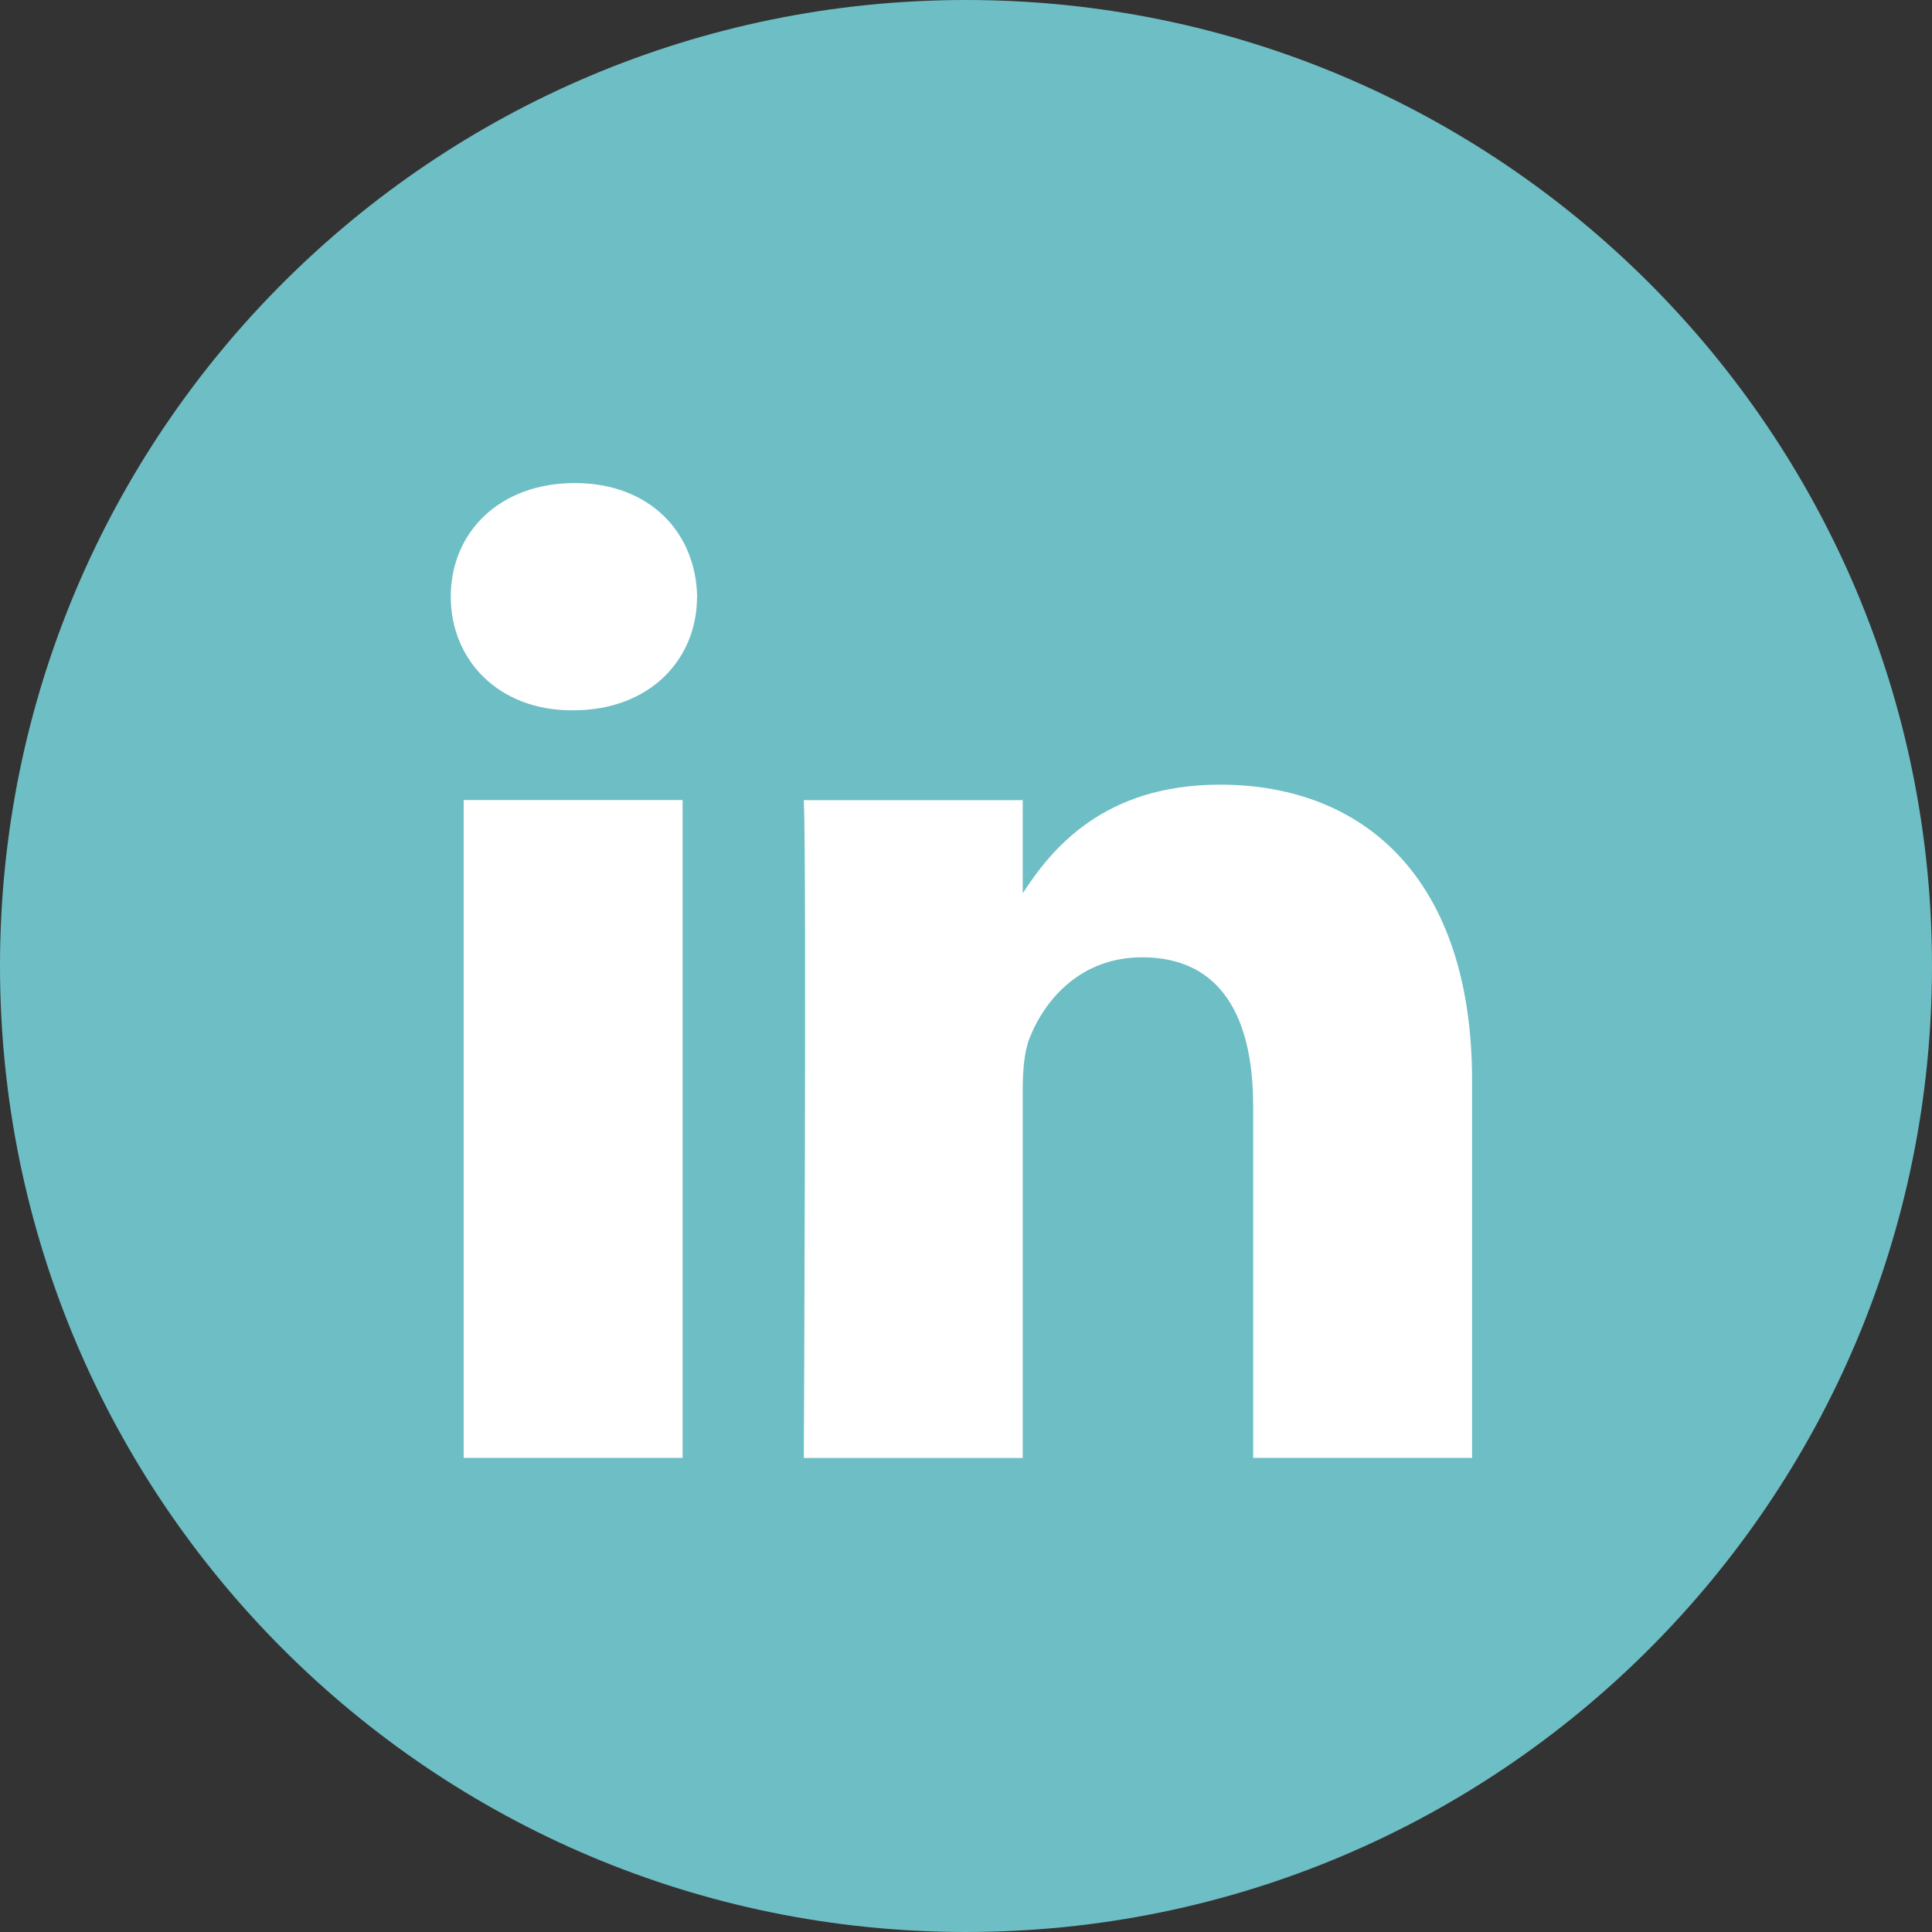 <?xml version="1.0" encoding="UTF-8"?>
<svg id="uuid-7e9f8f53-d526-40c5-82e8-23da2a2797f5" data-name="Layer 2" xmlns="http://www.w3.org/2000/svg" viewBox="0 0 164.5 164.5">
  <rect x="0" y="0" width="164.5" height="164.5" fill="#333333" stroke="none"/>
  <g id="uuid-e904f9ae-e8af-46a9-9fa8-25a9e6a8dab0" data-name="svg5">
    <g>
      <path d="m0,82.25C0,36.82,36.82,0,82.25,0s82.25,36.82,82.25,82.25-36.82,82.25-82.25,82.25S0,127.68,0,82.25Z" style="fill: #6ebec5; stroke-width: 0px;"/>
      <path d="m59.35,50.8c0,5.38-4.05,9.68-10.55,9.68h-.12c-6.25,0-10.3-4.3-10.3-9.68,0-5.49,4.17-9.67,10.55-9.67s10.31,4.18,10.43,9.67Zm-1.23,17.32v56.01h-18.64v-56.01h18.64Zm67.22,56.01v-32.11c0-17.2-9.19-25.21-21.46-25.21-9.9,0-14.33,5.44-16.8,9.25v-7.93h-18.64c.25,5.26,0,56.01,0,56.01h18.64v-31.28c0-1.67.12-3.34.61-4.54,1.35-3.34,4.41-6.81,9.56-6.81,6.75,0,9.45,5.14,9.45,12.66v29.96h18.64Z" style="fill: #fff; fill-rule: evenodd; stroke-width: 0px;"/>
    </g>
  </g>
</svg>